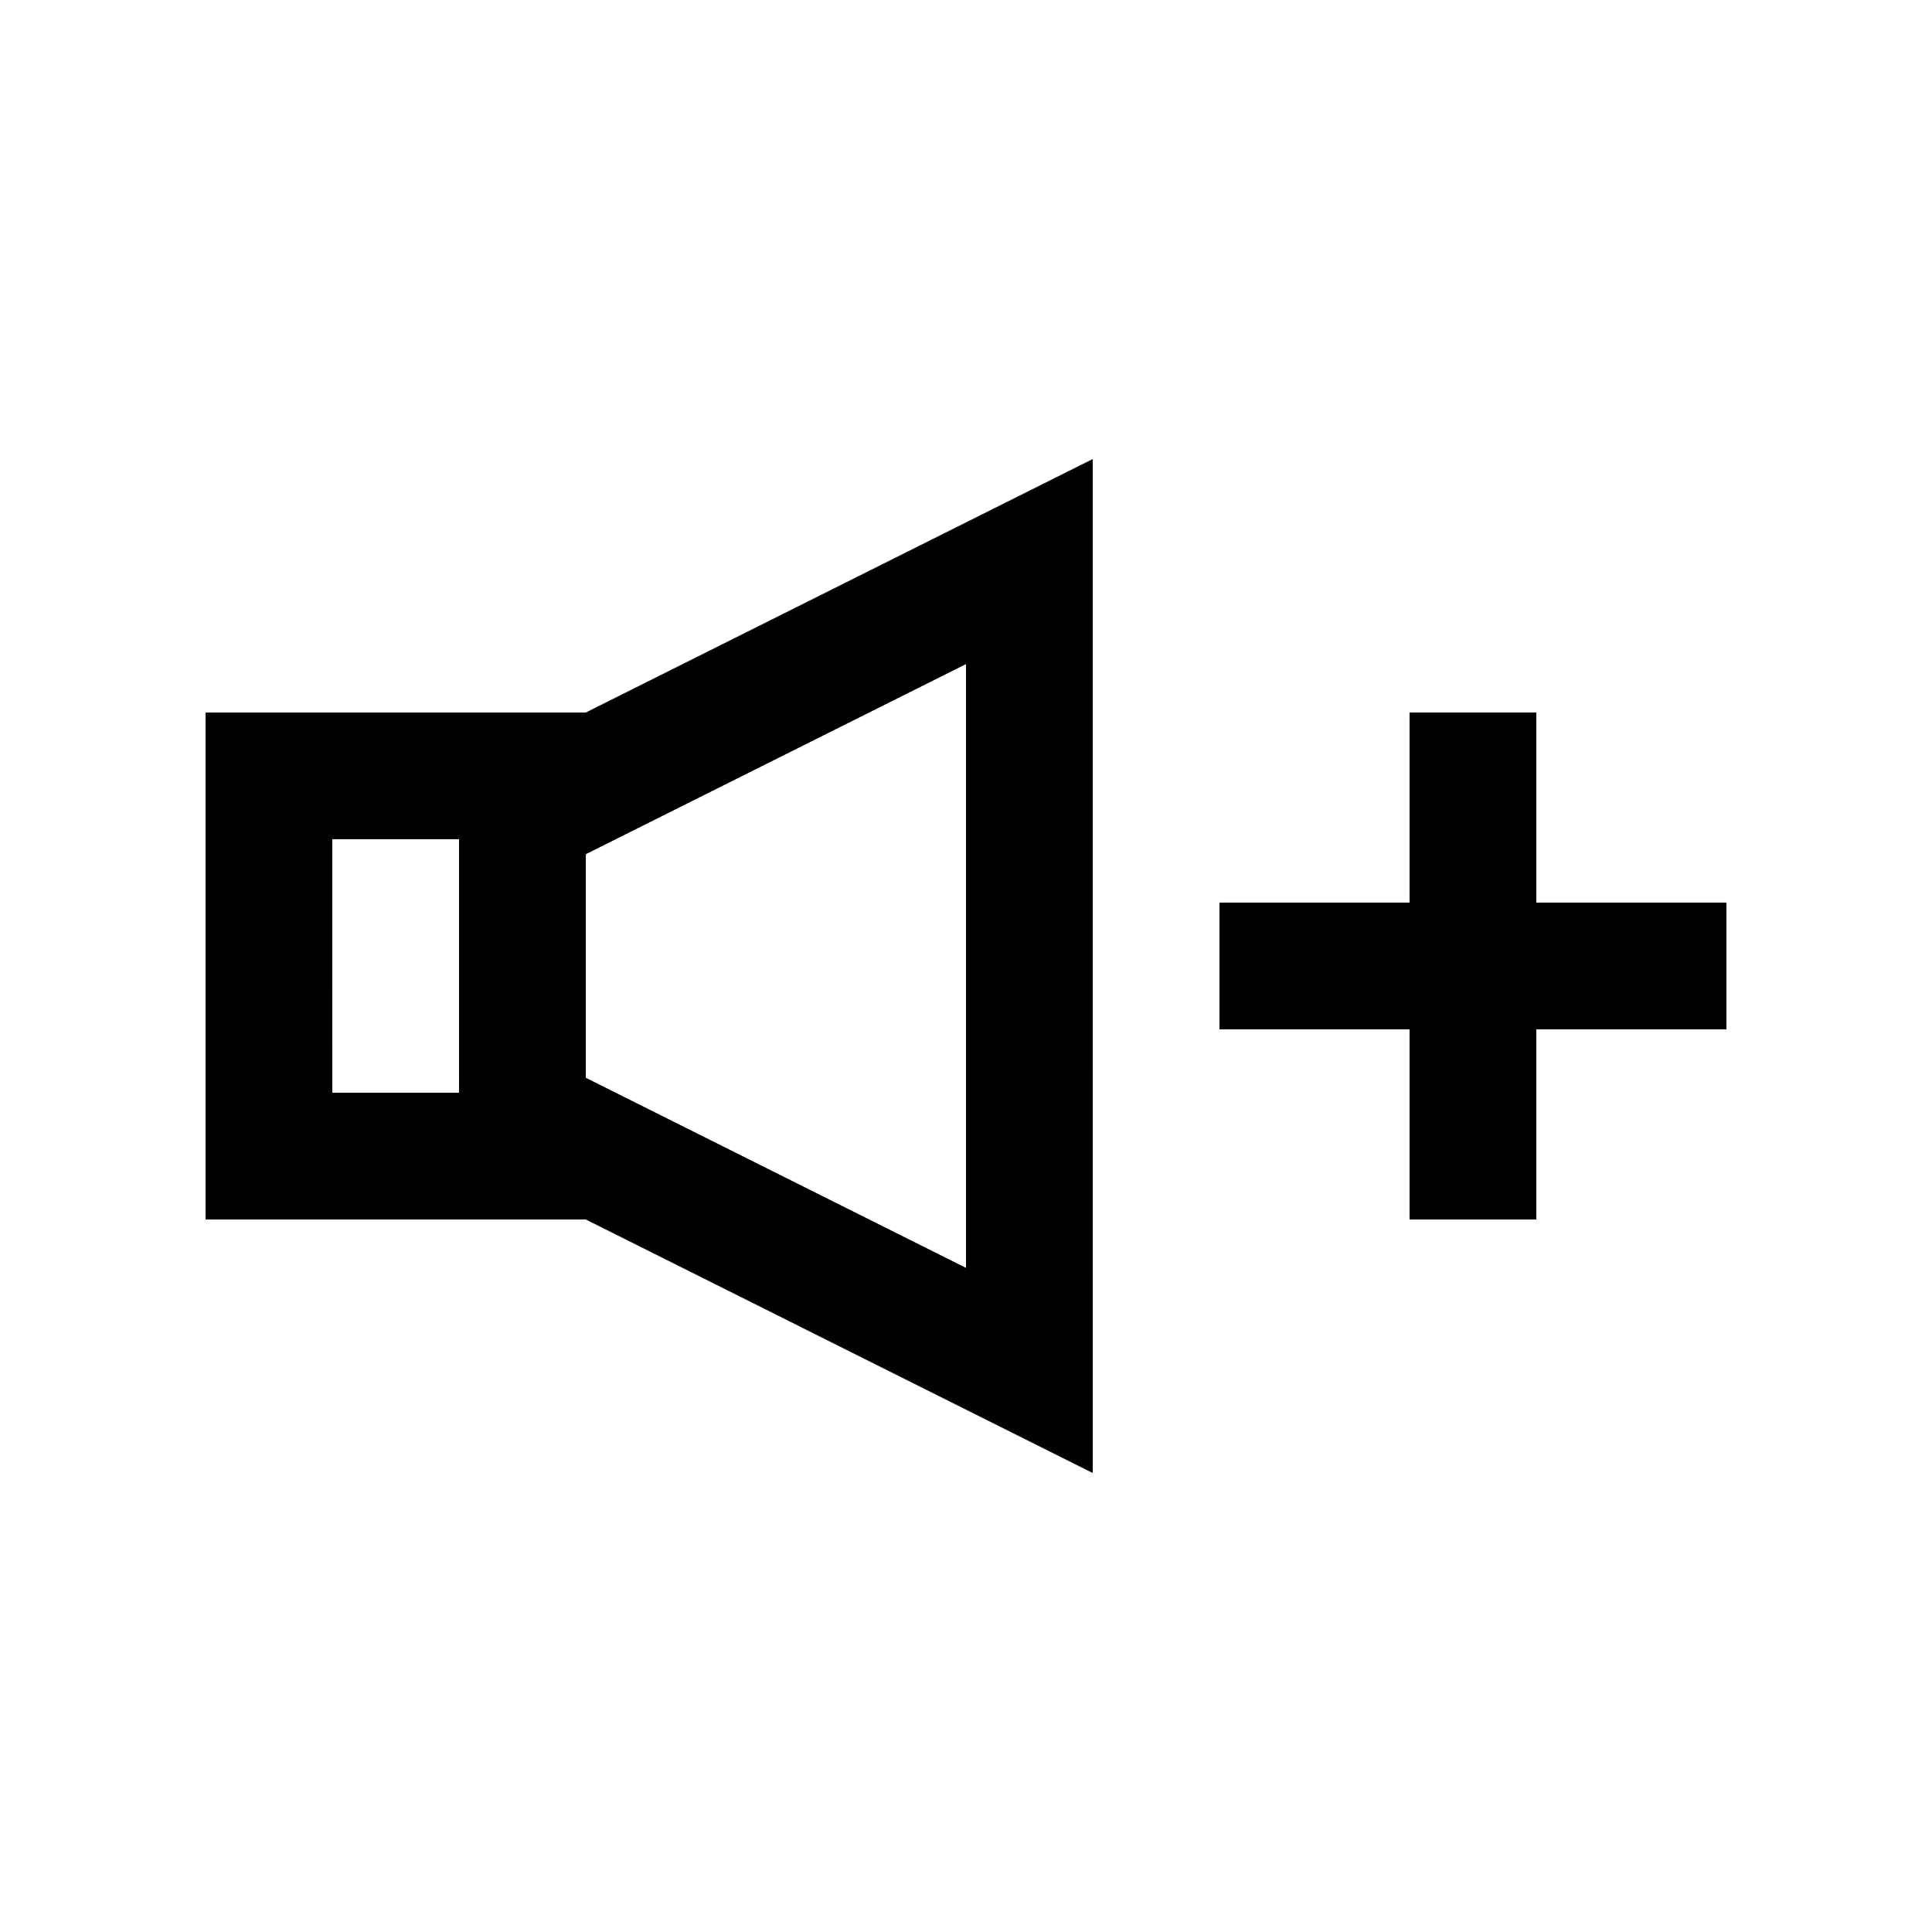 <?xml version="1.0" encoding="UTF-8"?>
<!-- Uploaded to: SVG Repo, www.svgrepo.com, Generator: SVG Repo Mixer Tools -->
<svg fill="#000000" width="800px" height="800px" version="1.1" viewBox="144 144 512 512" xmlns="http://www.w3.org/2000/svg">
 <g>
  <path d="m299.24 332.82h-100.76v134.36h100.76l134.35 67.18-0.004-268.71zm-33.59 100.77h-33.582l-0.004-67.184h33.582zm134.35 46.41-100.76-50.383v-59.242l100.76-50.383z"/>
  <path d="m601.52 383.2h-50.383v-50.383h-33.59v50.383h-50.379v33.582h50.379v50.391h33.59v-50.391h50.383z"/>
 </g>
</svg>